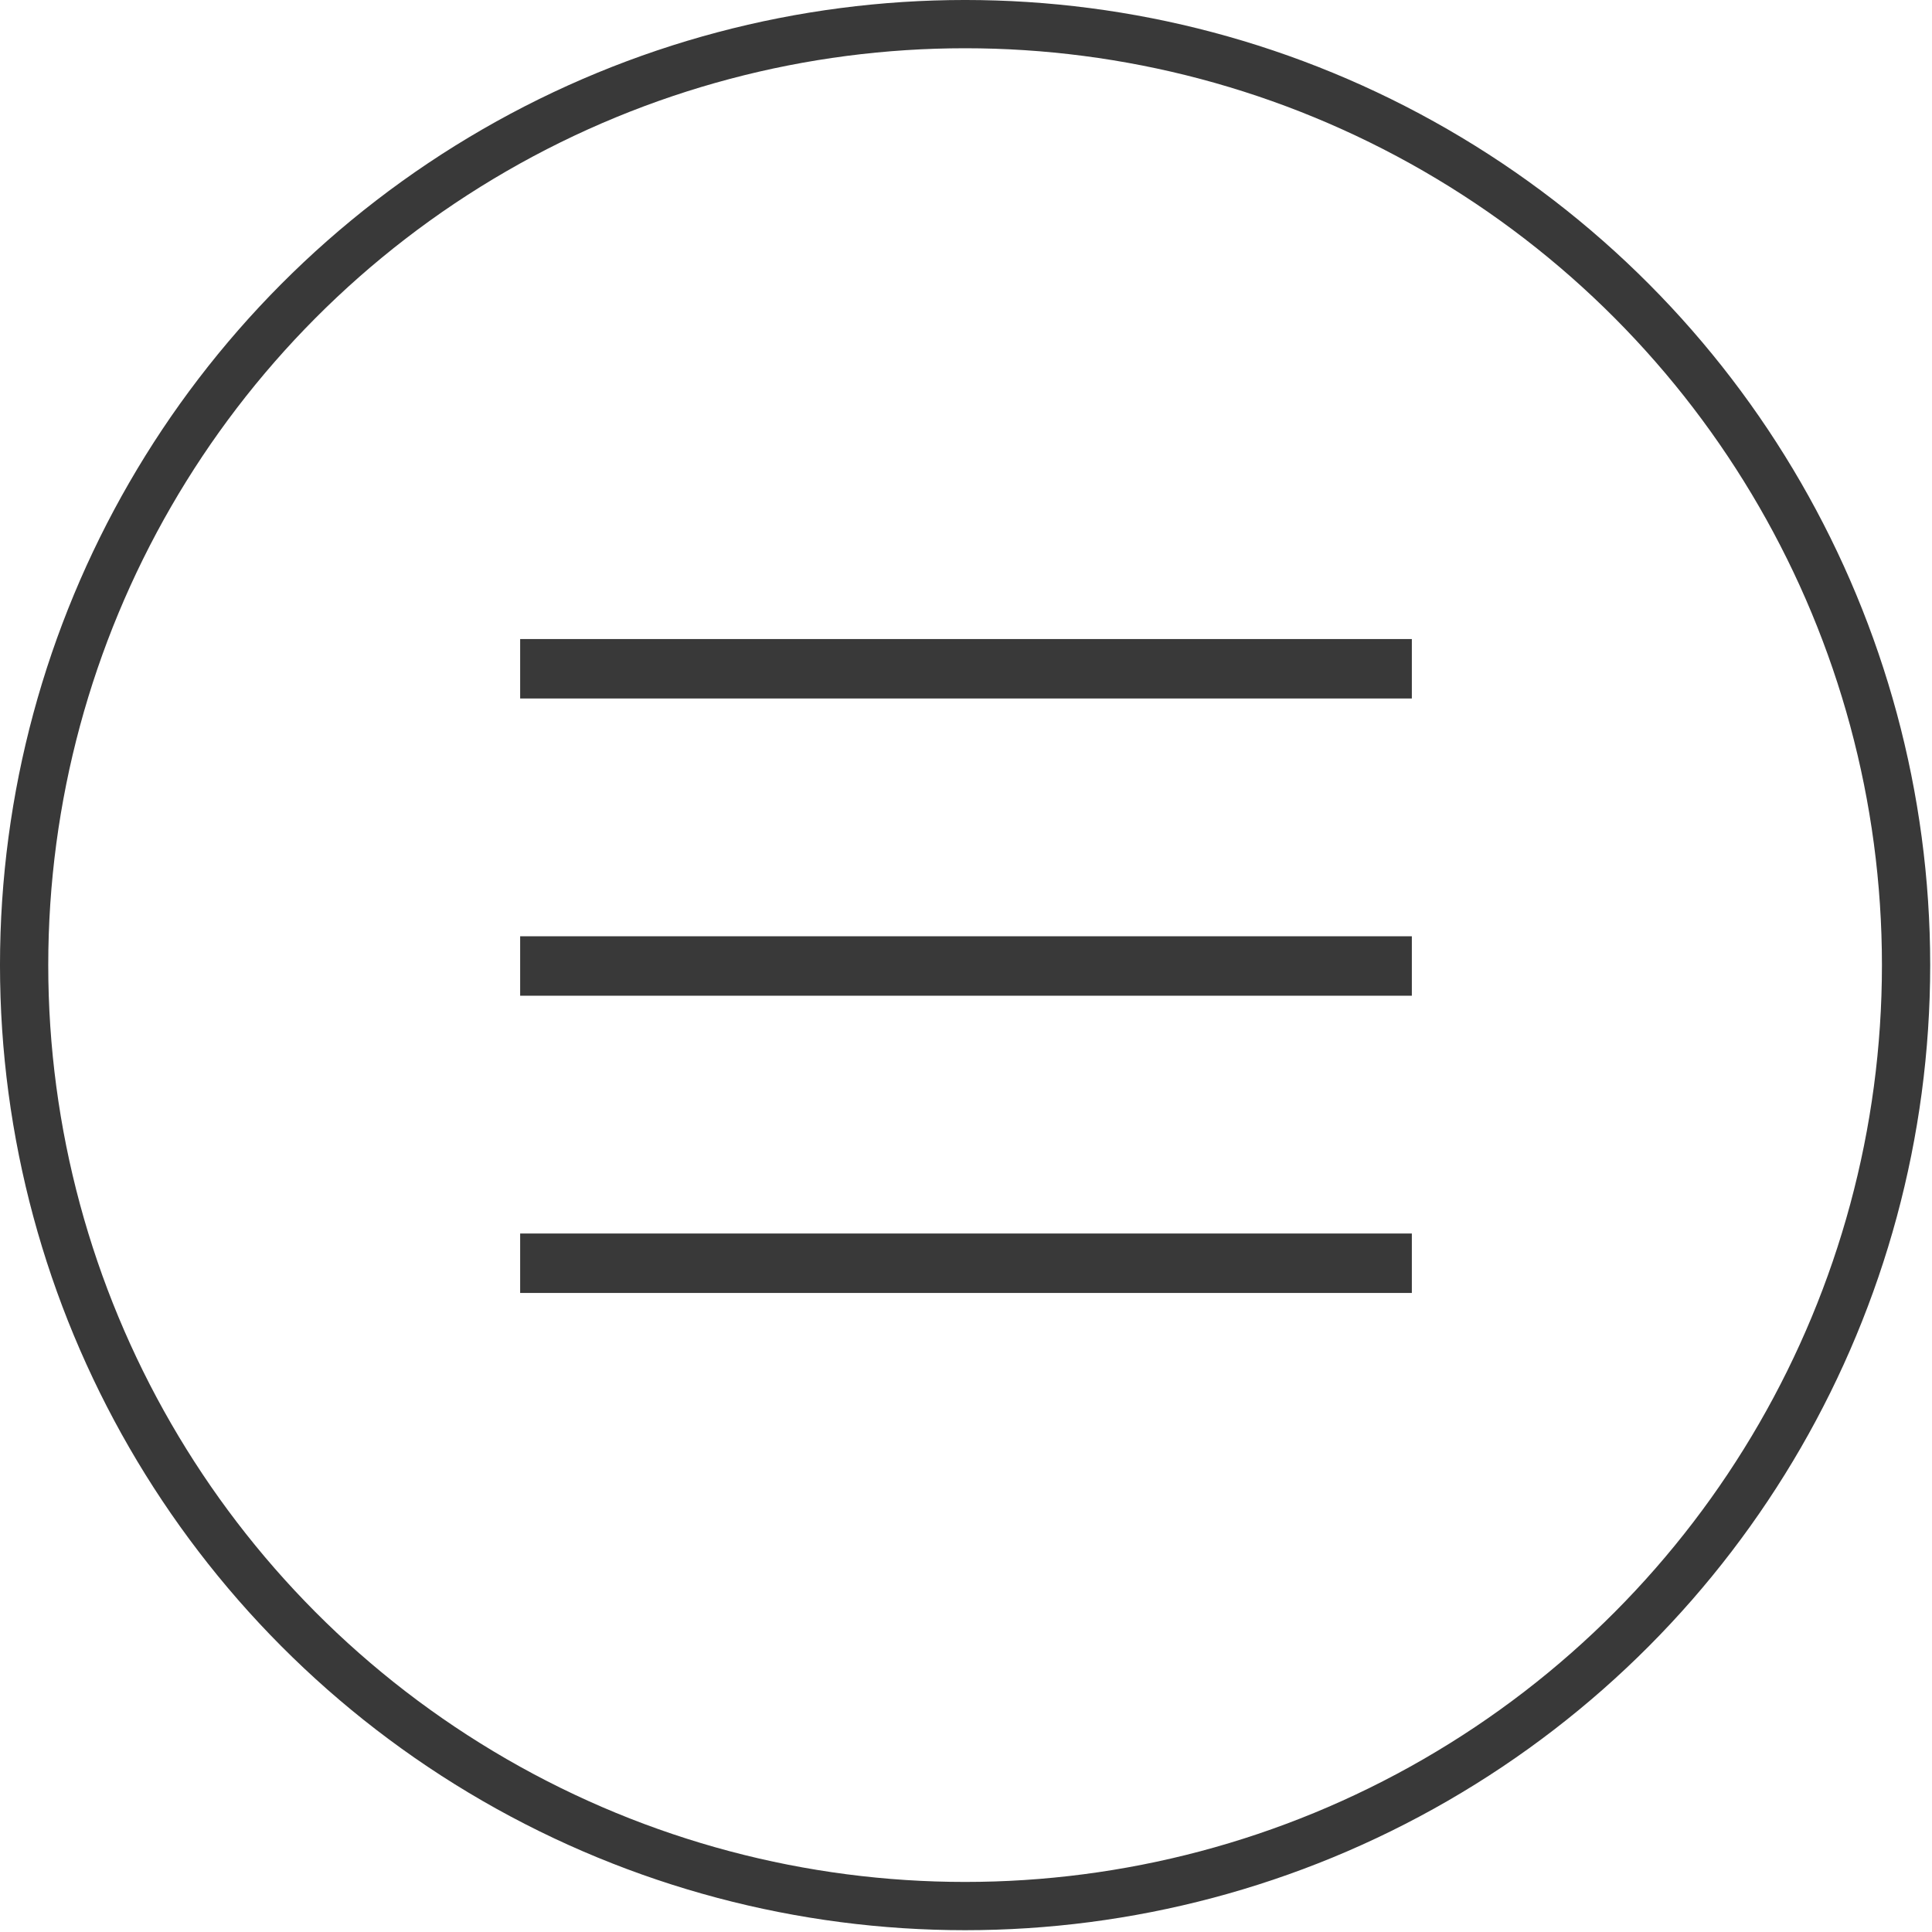 <?xml version="1.0" encoding="UTF-8"?> <svg xmlns="http://www.w3.org/2000/svg" width="130" height="130" viewBox="0 0 130 130" fill="none"><circle cx="64.939" cy="64.939" r="63.316" stroke="#393939" stroke-width="3.247"></circle><line x1="35" y1="45" x2="95" y2="45" stroke="#393939" stroke-width="4"></line><line x1="35" y1="65" x2="95" y2="65" stroke="#393939" stroke-width="4"></line><line x1="35" y1="85" x2="95" y2="85" stroke="#393939" stroke-width="4"></line></svg> 